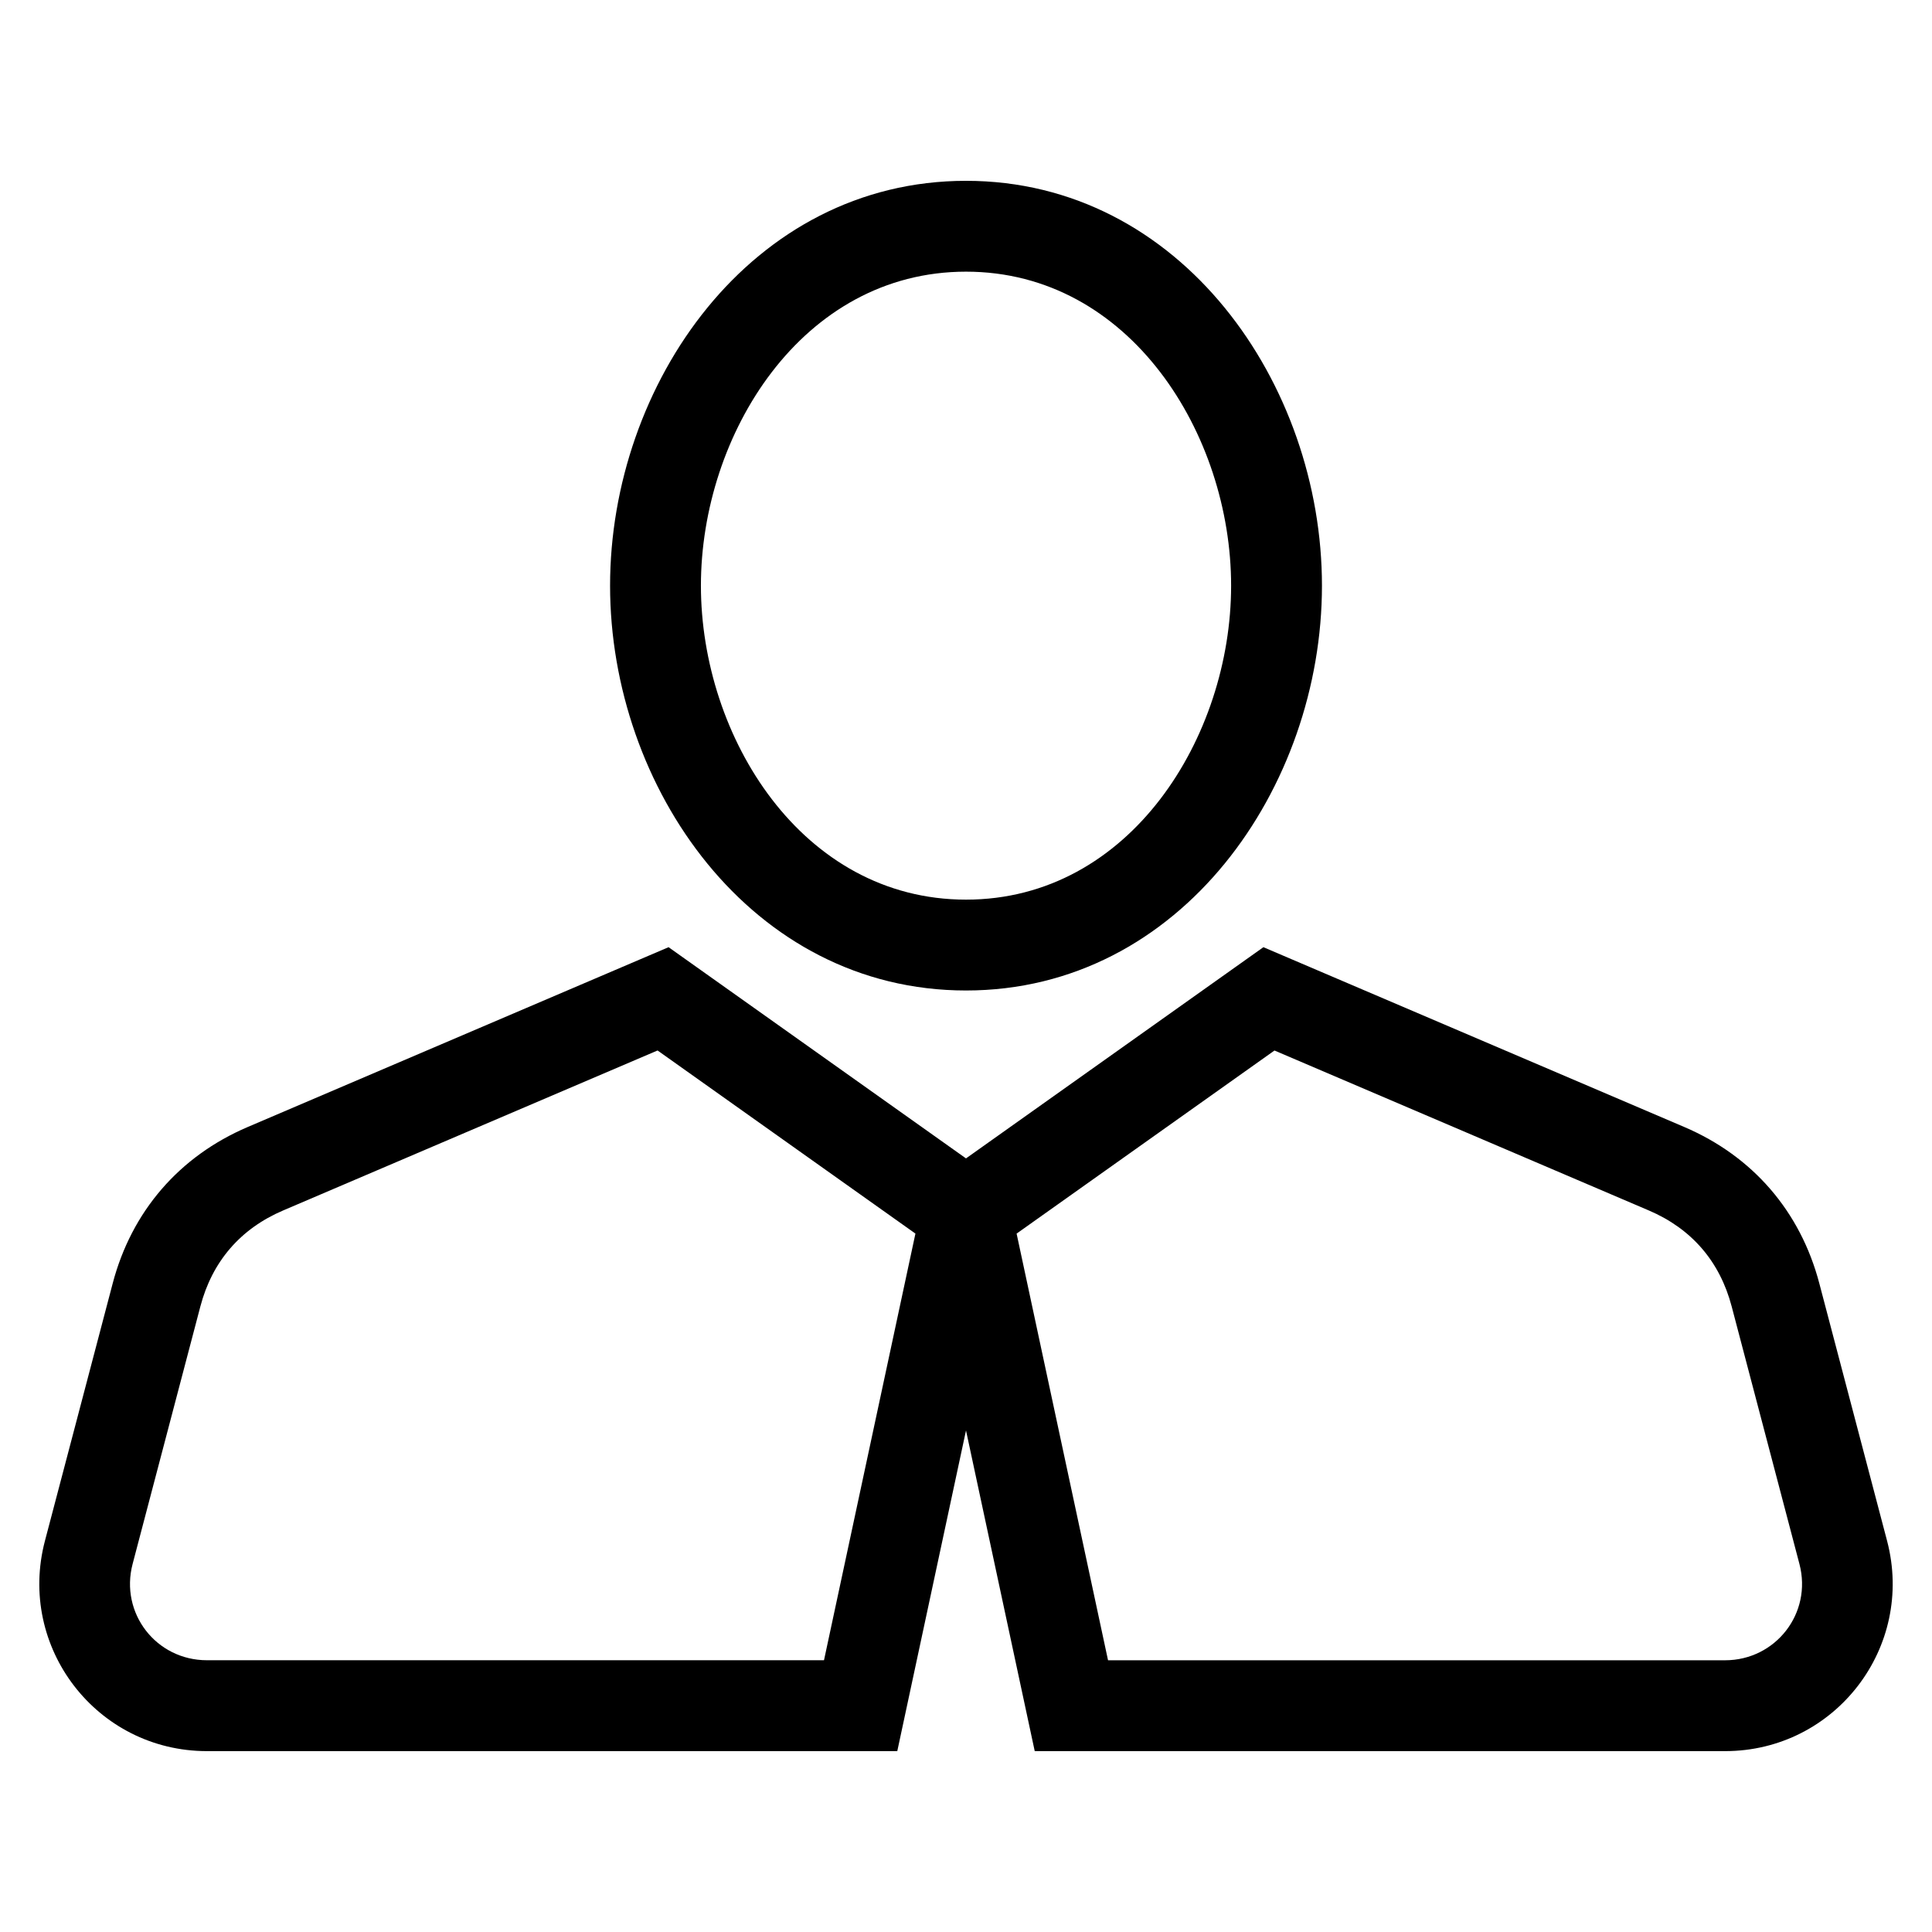 <?xml version="1.0" encoding="UTF-8"?>
<!-- Uploaded to: ICON Repo, www.iconrepo.com, Generator: ICON Repo Mixer Tools -->
<svg fill="#000000" width="800px" height="800px" version="1.1" viewBox="144 144 512 512" xmlns="http://www.w3.org/2000/svg">
 <path d="m413.41 470.92 24.23 113.07h163.52c13.34 0 23.16-12.402 19.703-25.535l-17.953-68.234c-3.137-11.918-10.609-20.59-21.945-25.434l-99.215-42.391zm-13.406-279c56.988 0 94.328 53.875 94.328 107.29 0 53.406-37.34 107.28-94.328 107.28s-94.328-53.875-94.328-107.28c0-53.414 37.34-107.29 94.328-107.29zm0 24.074c-43.523 0-70.254 43.195-70.254 83.211 0 40.012 26.73 83.207 70.254 83.207s70.254-43.195 70.254-83.207c0-40.016-26.73-83.211-70.254-83.211zm0 307.08-18.215 84.992h-182.94c-29.195 0-50.367-27.516-42.938-55.734l17.957-68.23c5.023-19.082 17.633-33.676 35.77-41.43l111.54-47.656 78.82 55.973 78.816-55.973 111.55 47.656c18.137 7.754 30.746 22.344 35.77 41.43l17.957 68.23c7.426 28.219-13.746 55.734-42.938 55.734h-182.94l-18.215-84.992zm-37.637 60.91 24.23-113.07-68.336-48.527-99.215 42.391c-11.336 4.844-18.809 13.516-21.945 25.434l-17.953 68.234c-3.438 13.055 6.223 25.535 19.703 25.535z"/>
</svg>